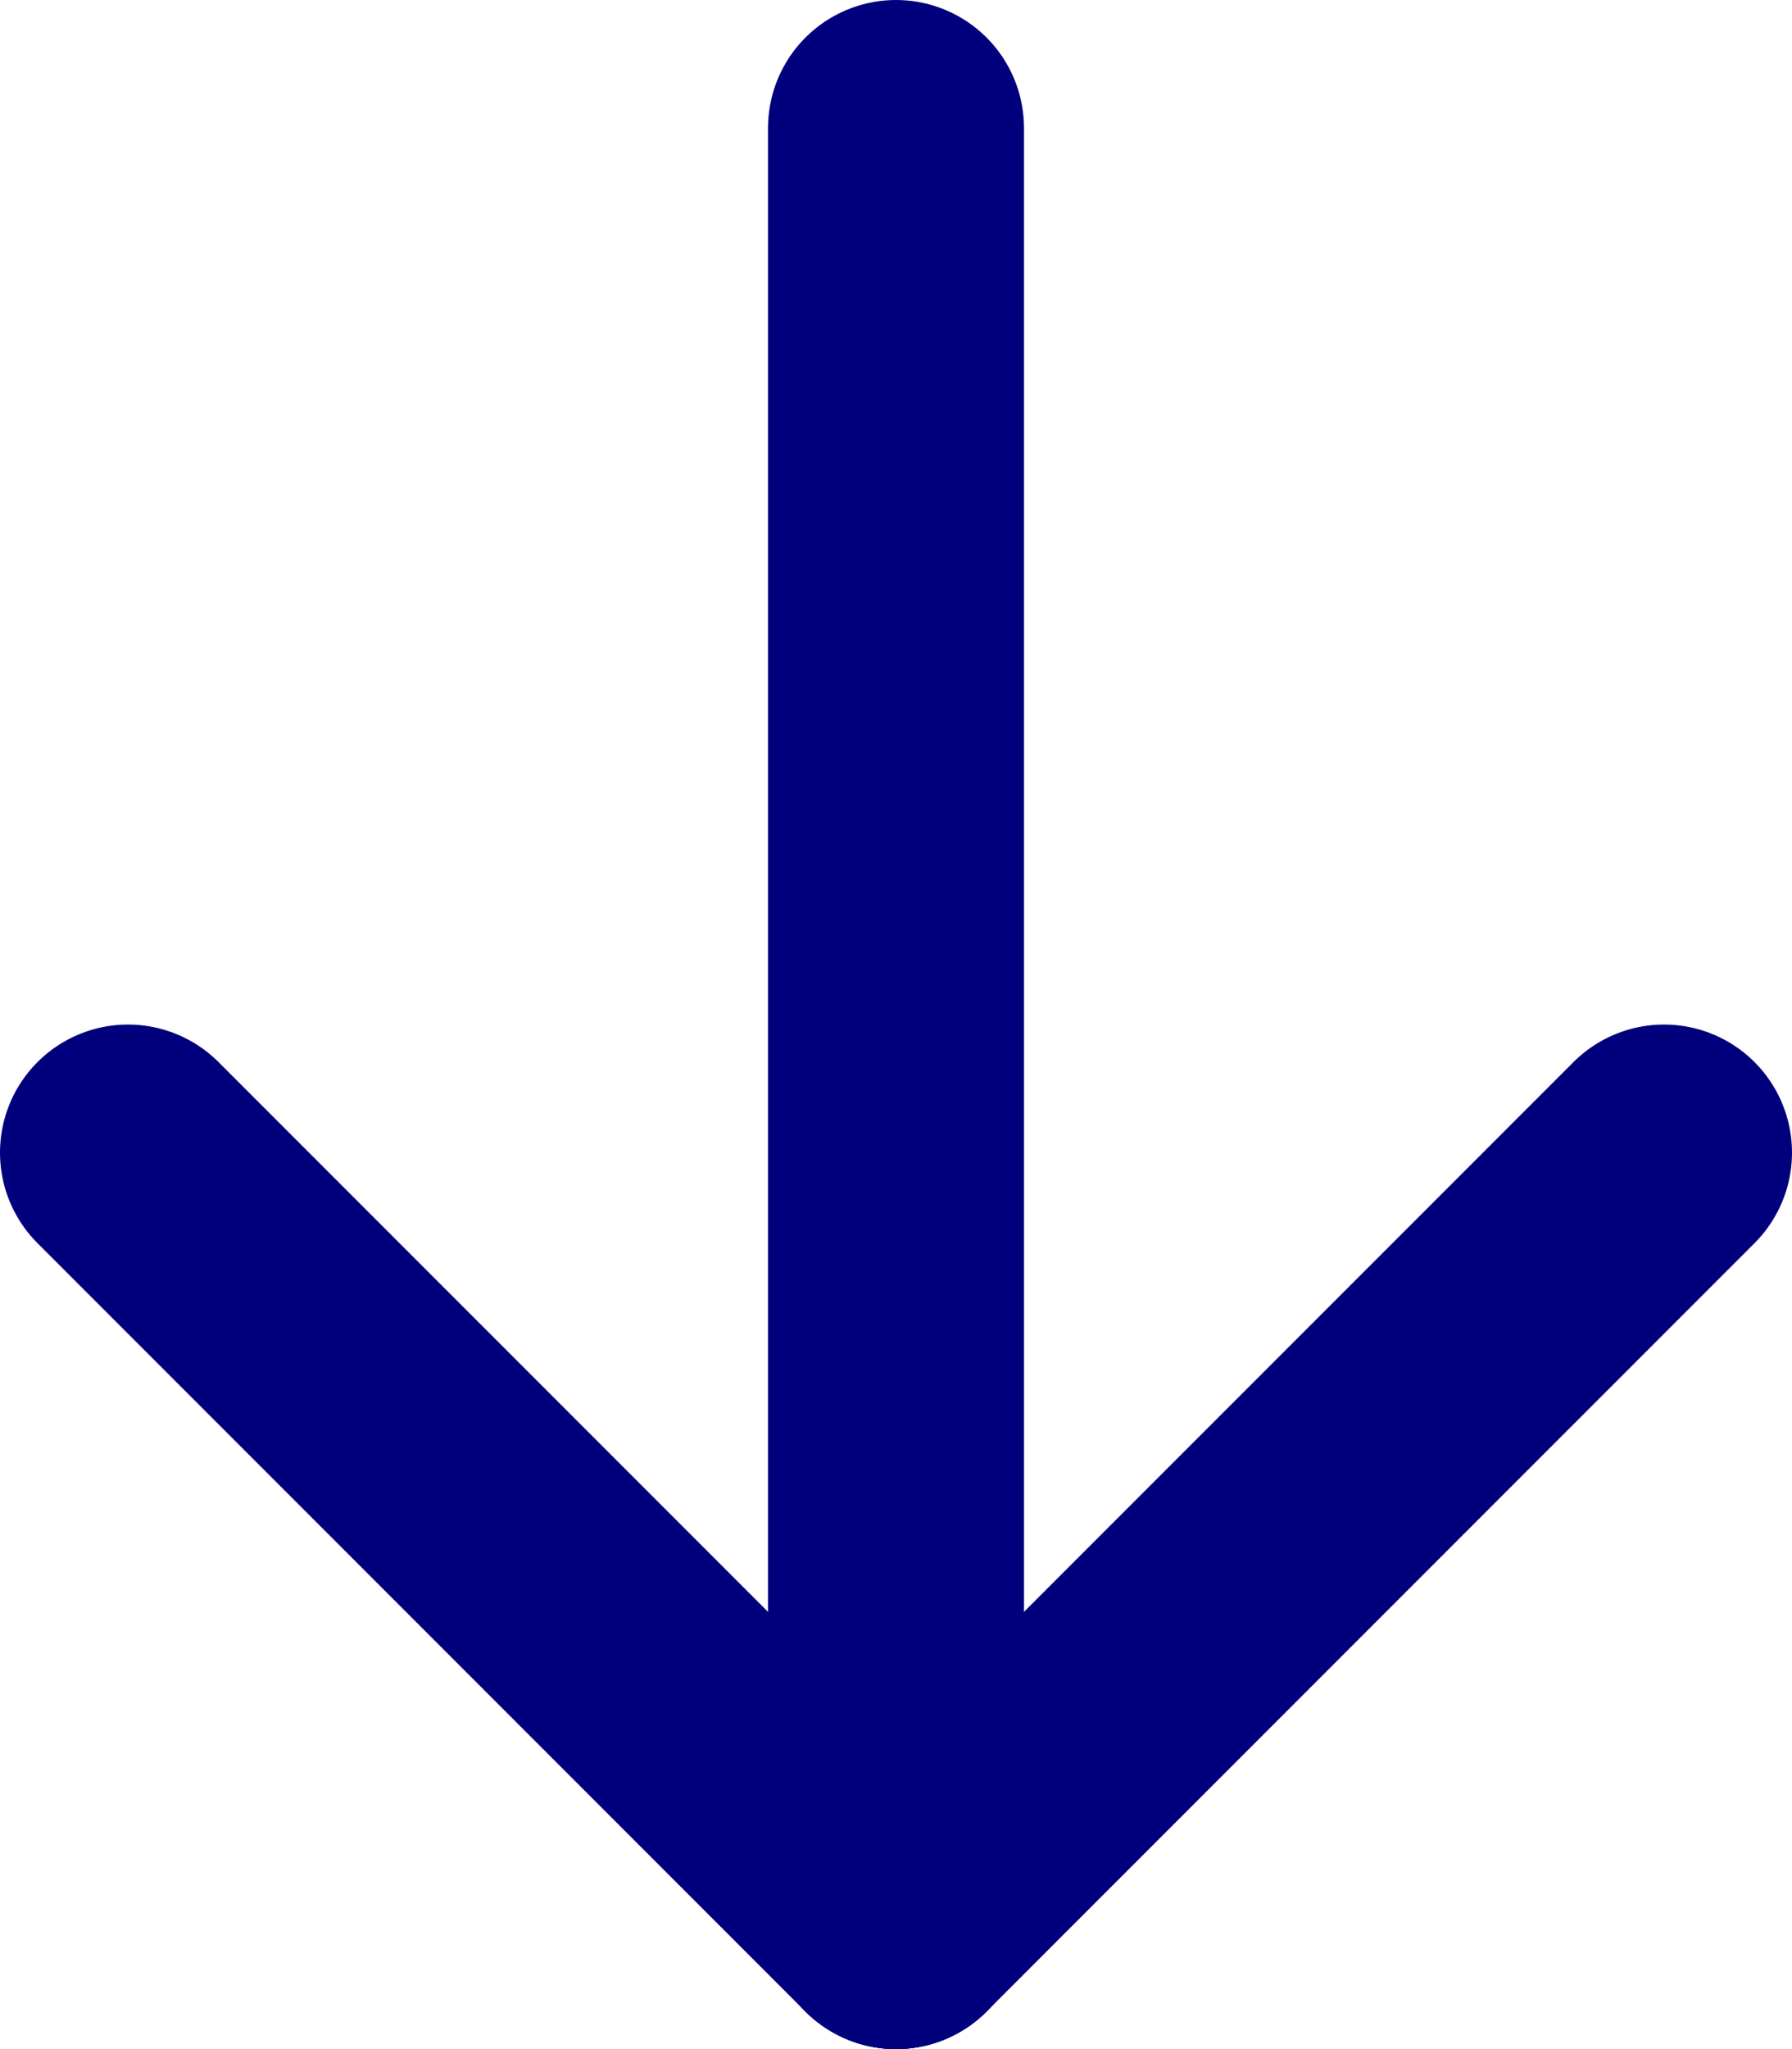 <svg width="14" height="16" viewBox="0 0 14 16" fill="none" xmlns="http://www.w3.org/2000/svg">
<g clip-path="url(#clip0_2_6264)">
<path d="M7 1L7 15" stroke="#00007D" stroke-width="2" stroke-linecap="round" stroke-linejoin="round"/>
<path d="M1 9L7 15" stroke="#00007D" stroke-width="2" stroke-linecap="round" stroke-linejoin="round"/>
<path d="M13 9L7 15" stroke="#00007D" stroke-width="2" stroke-linecap="round" stroke-linejoin="round"/>
</g>
<defs>
<clipPath id="clip0_2_6264">
<rect width="16" height="14" fill="white" transform="translate(14) rotate(90)"/>
</clipPath>
</defs>
</svg>

